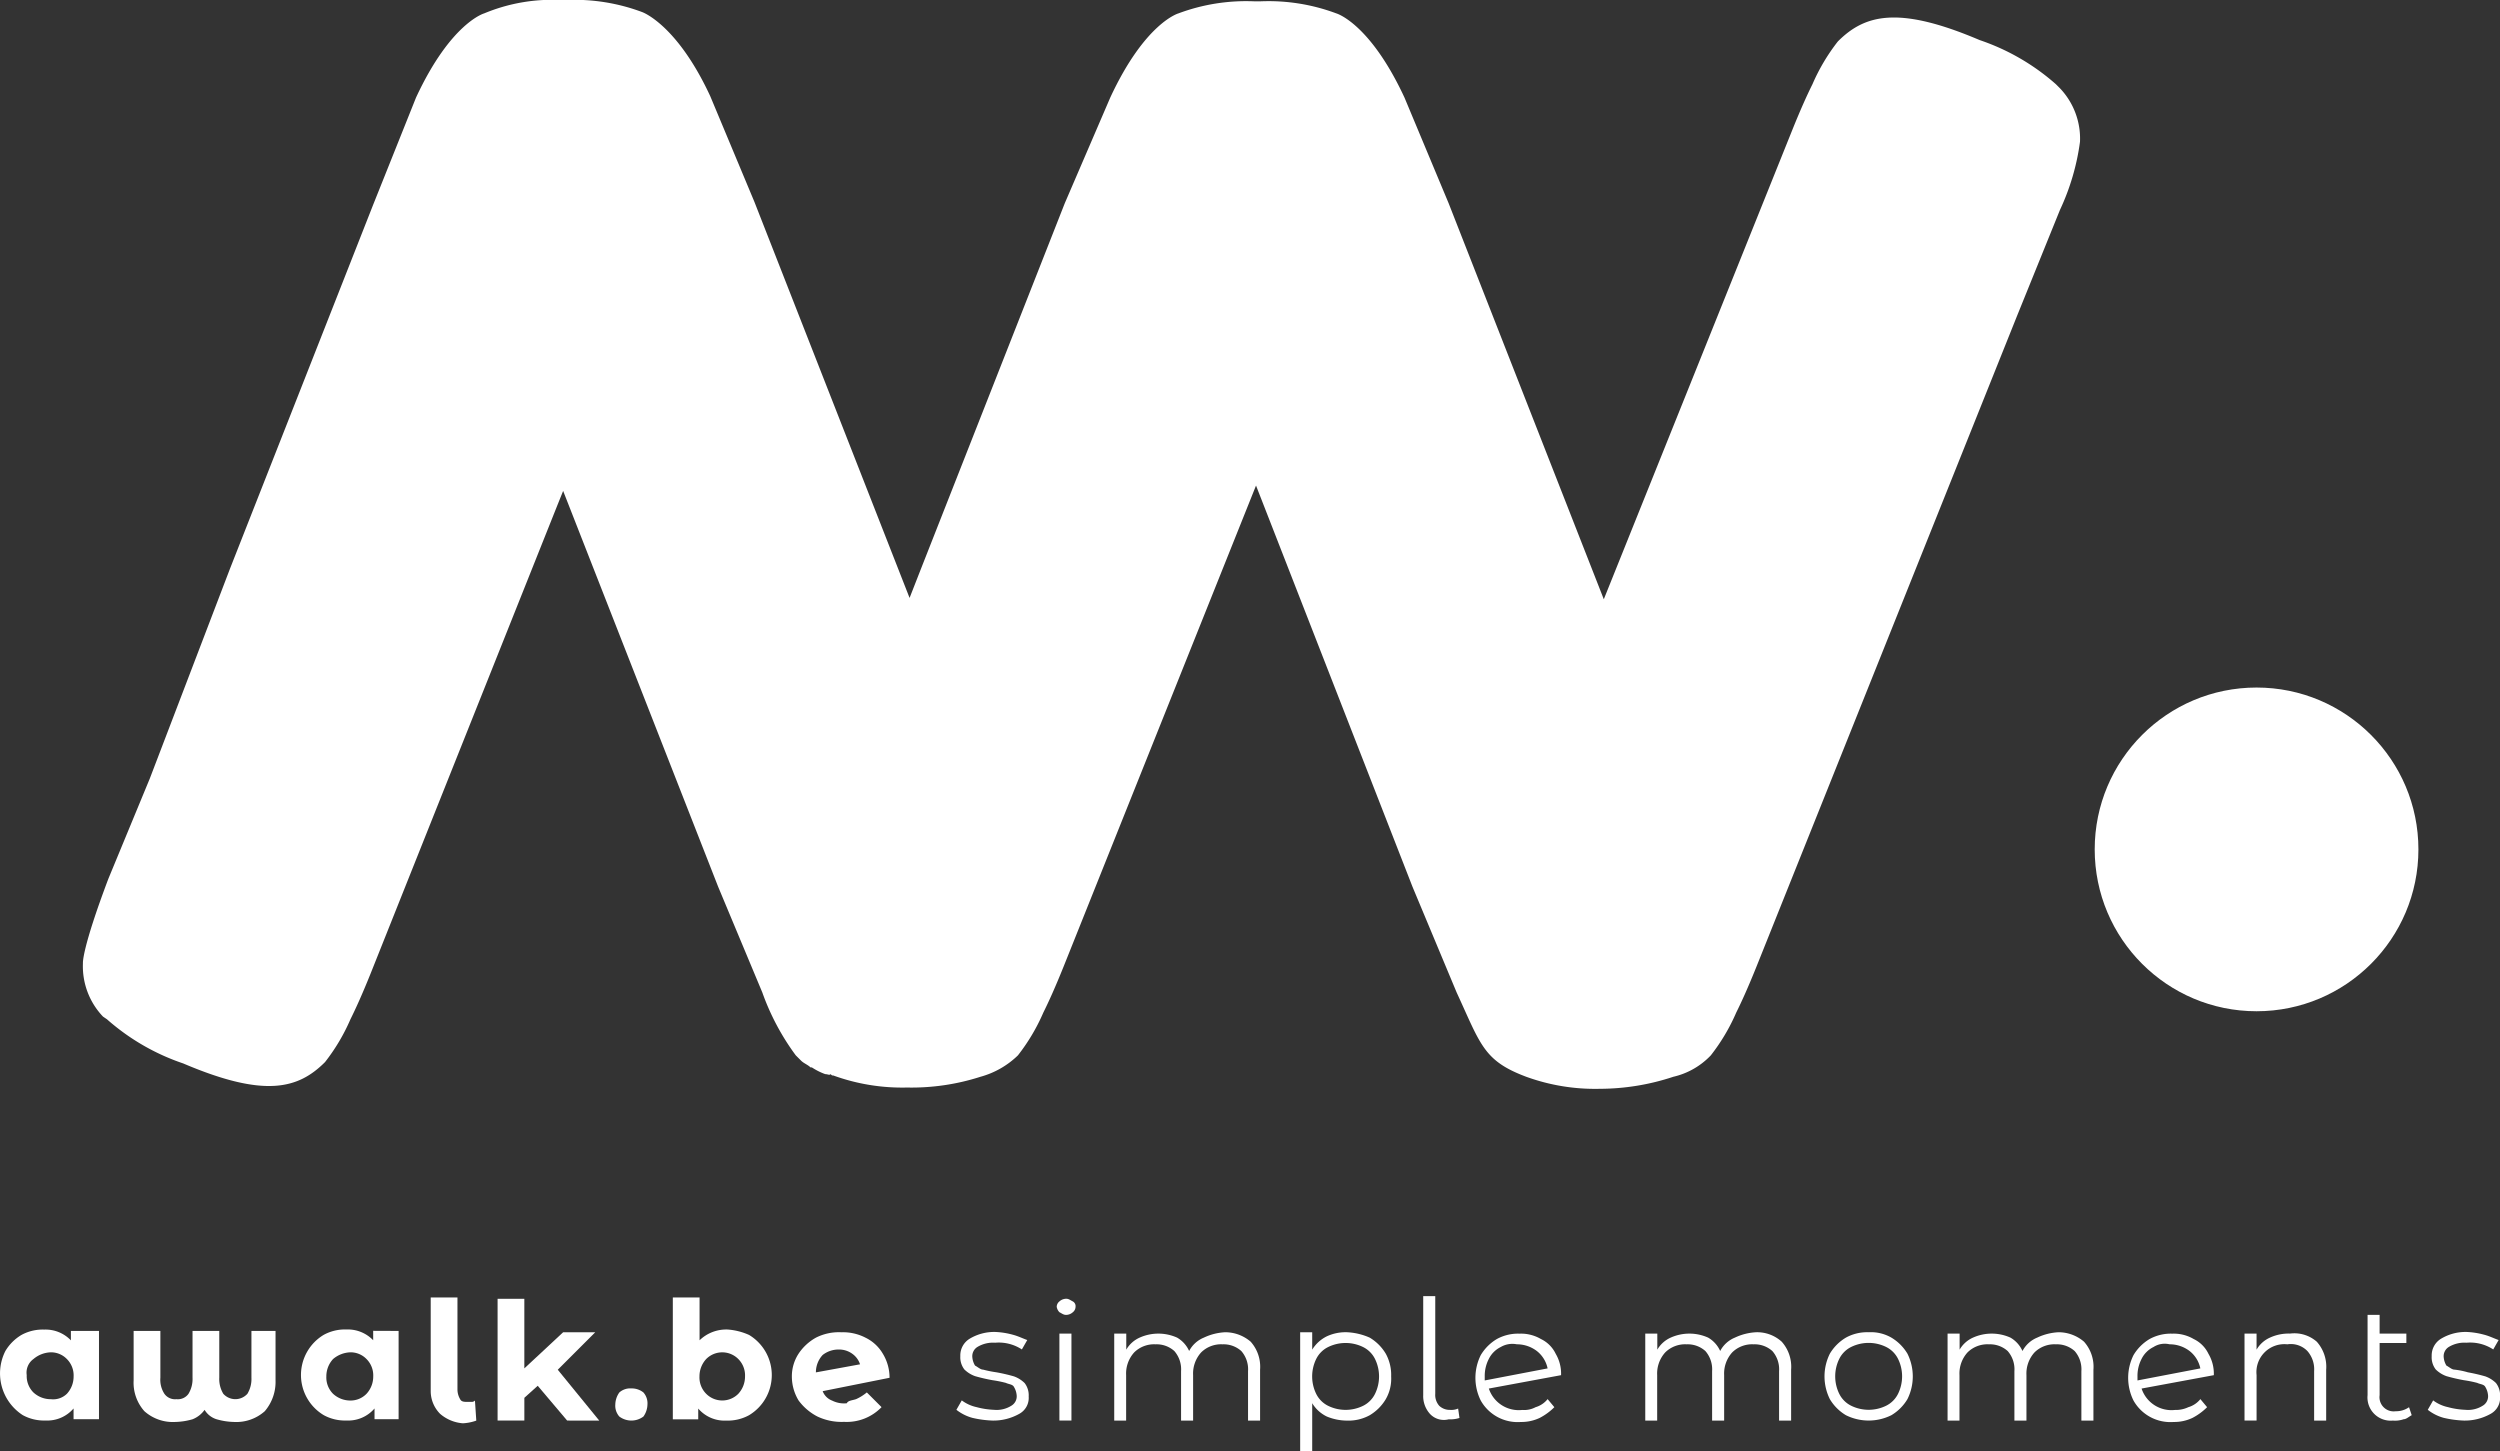 <svg id="awalk-idee-cadeau-balade-belgique" xmlns="http://www.w3.org/2000/svg" width="185.815" height="107.87" viewBox="0 0 185.815 107.87">
  <rect x="0" y="0" width="185.815" height="107.87" fill="#333333" stroke="none"/>
  <g id="Groupe_28" data-name="Groupe 28" transform="translate(0 96.338)">
    <path id="Tracé_999" data-name="Tracé 999" d="M12.357,100.2v6.562H10.468v-.8a2.568,2.568,0,0,1-2.088.895,3.268,3.268,0,0,1-1.69-.4A3.69,3.69,0,0,1,5.4,101.691,3.427,3.427,0,0,1,6.591,100.5a3.268,3.268,0,0,1,1.69-.4,2.614,2.614,0,0,1,1.988.8v-.7Zm-2.386,4.673a1.89,1.89,0,0,0,.5-1.292,1.718,1.718,0,0,0-.5-1.292,1.646,1.646,0,0,0-1.193-.5,2.094,2.094,0,0,0-1.292.5,1.241,1.241,0,0,0-.5,1.193,1.718,1.718,0,0,0,.5,1.292,1.89,1.89,0,0,0,1.292.5A1.461,1.461,0,0,0,9.971,104.872Z" transform="translate(-5 -97.615)" fill="#fff"/>
    <path id="Tracé_1000" data-name="Tracé 1000" d="M25.538,100.2v3.679a3.355,3.355,0,0,1-.8,2.287,3.18,3.18,0,0,1-2.287.8,5.038,5.038,0,0,1-1.292-.2,1.587,1.587,0,0,1-.895-.7,2,2,0,0,1-.895.7,5.038,5.038,0,0,1-1.292.2,3.18,3.18,0,0,1-2.287-.8,3.18,3.18,0,0,1-.8-2.287V100.2h1.988v3.48a1.911,1.911,0,0,0,.3,1.193.969.969,0,0,0,.895.4.969.969,0,0,0,.895-.4,2.12,2.12,0,0,0,.3-1.193V100.2h1.988v3.48a2.12,2.12,0,0,0,.3,1.193,1.205,1.205,0,0,0,1.79,0,2.12,2.12,0,0,0,.3-1.193V100.2Z" transform="translate(-5.058 -97.615)" fill="#fff"/>
    <path id="Tracé_1001" data-name="Tracé 1001" d="M34.758,100.2v6.562h-1.79v-.8a2.568,2.568,0,0,1-2.088.895,3.268,3.268,0,0,1-1.69-.4,3.478,3.478,0,0,1,0-5.965,3.268,3.268,0,0,1,1.69-.4,2.614,2.614,0,0,1,1.988.8v-.7Zm-2.386,4.673a1.89,1.89,0,0,0,.5-1.292,1.718,1.718,0,0,0-.5-1.292,1.646,1.646,0,0,0-1.193-.5,2.094,2.094,0,0,0-1.292.5,1.89,1.89,0,0,0-.5,1.292,1.717,1.717,0,0,0,.5,1.292,1.89,1.89,0,0,0,1.292.5A1.646,1.646,0,0,0,32.372,104.872Z" transform="translate(-5.131 -97.615)" fill="#fff"/>
    <path id="Tracé_1002" data-name="Tracé 1002" d="M37.9,106.349a2.4,2.4,0,0,1-.7-1.69V97.7h1.988v6.86a1.437,1.437,0,0,0,.2.7c.1.2.3.2.6.2h.3a.347.347,0,0,0,.2-.1l.1,1.491a3.532,3.532,0,0,1-.994.2A2.921,2.921,0,0,1,37.9,106.349Z" transform="translate(-5.187 -97.601)" fill="#fff"/>
    <path id="Tracé_1003" data-name="Tracé 1003" d="M45.183,104.262l-.994.895v1.69H42.2V97.8h1.988v5.17l2.883-2.684h2.386l-2.784,2.784,3.082,3.778H47.37Z" transform="translate(-5.216 -97.601)" fill="#fff"/>
    <path id="Tracé_1004" data-name="Tracé 1004" d="M51.3,106.588a1.215,1.215,0,0,1-.3-.895,1.6,1.6,0,0,1,.3-.895,1.215,1.215,0,0,1,.895-.3,1.388,1.388,0,0,1,.895.3,1.215,1.215,0,0,1,.3.895,1.6,1.6,0,0,1-.3.895,1.491,1.491,0,0,1-1.79,0Z" transform="translate(-5.267 -97.64)" fill="#fff"/>
    <path id="Tracé_1005" data-name="Tracé 1005" d="M60.967,100.484a3.478,3.478,0,0,1,0,5.965,3.268,3.268,0,0,1-1.69.4,2.568,2.568,0,0,1-2.088-.895v.8H55.3V97.7h1.988v3.181a2.848,2.848,0,0,1,2.088-.8A4.68,4.68,0,0,1,60.967,100.484Zm-.8,4.374a1.89,1.89,0,0,0,.5-1.292,1.718,1.718,0,0,0-.5-1.292,1.68,1.68,0,0,0-2.386,0,1.89,1.89,0,0,0-.5,1.292,1.718,1.718,0,0,0,.5,1.292,1.68,1.68,0,0,0,2.386,0Z" transform="translate(-5.292 -97.601)" fill="#fff"/>
    <path id="Tracé_1006" data-name="Tracé 1006" d="M68.972,105.271a3.488,3.488,0,0,0,.8-.5l1.094,1.094a3.588,3.588,0,0,1-2.784,1.094,4.187,4.187,0,0,1-1.988-.4A4.048,4.048,0,0,1,64.7,105.37a3.433,3.433,0,0,1-.5-1.79,3.081,3.081,0,0,1,.5-1.69A3.723,3.723,0,0,1,65.99,100.7a3.785,3.785,0,0,1,1.889-.4,3.64,3.64,0,0,1,1.79.4,3.022,3.022,0,0,1,1.292,1.193,3.433,3.433,0,0,1,.5,1.79l-4.971.994a1.2,1.2,0,0,0,.7.7,1.966,1.966,0,0,0,1.094.2C68.376,105.37,68.674,105.37,68.972,105.271Zm-2.485-3.281a1.89,1.89,0,0,0-.5,1.292l3.281-.6a1.546,1.546,0,0,0-.6-.8,1.68,1.68,0,0,0-.994-.3A1.911,1.911,0,0,0,66.487,101.99Z" transform="translate(-5.344 -97.616)" fill="#fff"/>
    <path id="Tracé_1007" data-name="Tracé 1007" d="M77.693,106.663a3.35,3.35,0,0,1-1.193-.6l.4-.7a2.8,2.8,0,0,0,1.094.5,5.819,5.819,0,0,0,1.292.2,2.05,2.05,0,0,0,1.292-.3.807.807,0,0,0,.4-.8,1.413,1.413,0,0,0-.2-.6c-.1-.2-.4-.2-.6-.3a8.607,8.607,0,0,0-.994-.2,12.97,12.97,0,0,1-1.292-.3,2.165,2.165,0,0,1-.8-.5,1.484,1.484,0,0,1-.3-.994,1.449,1.449,0,0,1,.7-1.292,3.536,3.536,0,0,1,1.889-.5,5.82,5.82,0,0,1,1.292.2c.4.1.8.3,1.094.4l-.4.7a3.128,3.128,0,0,0-1.988-.5,2.256,2.256,0,0,0-1.292.3.807.807,0,0,0-.4.8,1.413,1.413,0,0,0,.2.6c.2.1.4.3.6.3a8.613,8.613,0,0,0,.994.2,12.963,12.963,0,0,1,1.292.3,2.165,2.165,0,0,1,.8.5,1.484,1.484,0,0,1,.3.994,1.349,1.349,0,0,1-.7,1.292,3.915,3.915,0,0,1-1.988.5A7.674,7.674,0,0,1,77.693,106.663Z" transform="translate(-5.415 -97.616)" fill="#fff"/>
    <path id="Tracé_1008" data-name="Tracé 1008" d="M84.2,98.794a.754.754,0,0,1-.2-.4.517.517,0,0,1,.2-.4.76.76,0,0,1,.5-.2c.2,0,.3.1.5.2a.4.4,0,0,1,.2.4.517.517,0,0,1-.2.4.759.759,0,0,1-.5.2C84.5,98.993,84.4,98.894,84.2,98.794Zm0,1.591h.895v6.462H84.2Z" transform="translate(-5.459 -97.601)" fill="#fff"/>
    <path id="Tracé_1009" data-name="Tracé 1009" d="M98.441,101a2.8,2.8,0,0,1,.7,2.088v3.778h-.895v-3.679a2.058,2.058,0,0,0-.5-1.491,1.967,1.967,0,0,0-1.392-.5,2.1,2.1,0,0,0-1.591.6,2.339,2.339,0,0,0-.6,1.69v3.38h-.895v-3.679a2.058,2.058,0,0,0-.5-1.491,1.967,1.967,0,0,0-1.392-.5,2.1,2.1,0,0,0-1.591.6,2.339,2.339,0,0,0-.6,1.69v3.38H88.3V100.4h.895v1.193a2.176,2.176,0,0,1,.994-.895,3.4,3.4,0,0,1,2.784,0,2.176,2.176,0,0,1,.895.994,2.155,2.155,0,0,1,1.094-.994,4.168,4.168,0,0,1,1.591-.4A2.918,2.918,0,0,1,98.441,101Z" transform="translate(-5.484 -97.616)" fill="#fff"/>
    <path id="Tracé_1010" data-name="Tracé 1010" d="M107.37,100.7a3.427,3.427,0,0,1,1.193,1.193,3.268,3.268,0,0,1,.4,1.69,3.046,3.046,0,0,1-.4,1.69,3.427,3.427,0,0,1-1.193,1.193,3.268,3.268,0,0,1-1.69.4,3.989,3.989,0,0,1-1.491-.3,2.576,2.576,0,0,1-1.094-.994v3.579H102.2V100.3h.895v1.292a2.645,2.645,0,0,1,1.094-.994,3.32,3.32,0,0,1,1.491-.3A4.684,4.684,0,0,1,107.37,100.7Zm-.5,5.07a1.951,1.951,0,0,0,.895-.895,2.949,2.949,0,0,0,0-2.585,1.951,1.951,0,0,0-.895-.895,2.949,2.949,0,0,0-2.585,0,1.951,1.951,0,0,0-.895.895,2.949,2.949,0,0,0,0,2.585,1.951,1.951,0,0,0,.895.895,2.949,2.949,0,0,0,2.585,0Z" transform="translate(-5.564 -97.616)" fill="#fff"/>
    <path id="Tracé_1011" data-name="Tracé 1011" d="M111.9,106.349a1.967,1.967,0,0,1-.5-1.392V97.6h.895v7.258a1.215,1.215,0,0,0,.3.895,1.129,1.129,0,0,0,.8.3,1.261,1.261,0,0,0,.6-.1l.1.7a2.189,2.189,0,0,1-.8.1A1.41,1.41,0,0,1,111.9,106.349Z" transform="translate(-5.618 -97.6)" fill="#fff"/>
    <path id="Tracé_1012" data-name="Tracé 1012" d="M119.774,105.868a1.788,1.788,0,0,0,.895-.6l.5.6a4.414,4.414,0,0,1-1.094.8,3.176,3.176,0,0,1-1.392.3,3.148,3.148,0,0,1-2.983-1.591,3.79,3.79,0,0,1,0-3.38,3.427,3.427,0,0,1,1.193-1.193,3.268,3.268,0,0,1,1.69-.4,2.917,2.917,0,0,1,1.591.4,2.332,2.332,0,0,1,1.094,1.094,2.917,2.917,0,0,1,.4,1.591l-5.369.994a2.34,2.34,0,0,0,2.485,1.591A1.793,1.793,0,0,0,119.774,105.868Zm-2.585-4.474a1.951,1.951,0,0,0-.895.895,2.752,2.752,0,0,0-.3,1.292v.3l4.673-.895a2.21,2.21,0,0,0-.8-1.292,2.442,2.442,0,0,0-1.491-.5A1.711,1.711,0,0,0,117.189,101.394Z" transform="translate(-5.64 -97.616)" fill="#fff"/>
    <path id="Tracé_1013" data-name="Tracé 1013" d="M138.141,101a2.8,2.8,0,0,1,.7,2.088v3.778h-.895v-3.679a2.058,2.058,0,0,0-.5-1.491,1.967,1.967,0,0,0-1.392-.5,2.1,2.1,0,0,0-1.591.6,2.339,2.339,0,0,0-.6,1.69v3.38h-.895v-3.679a2.058,2.058,0,0,0-.5-1.491,1.967,1.967,0,0,0-1.392-.5,2.1,2.1,0,0,0-1.591.6,2.339,2.339,0,0,0-.6,1.69v3.38H128V100.4h.895v1.193a2.176,2.176,0,0,1,.994-.895,3.4,3.4,0,0,1,2.784,0,2.176,2.176,0,0,1,.895.994,2.155,2.155,0,0,1,1.094-.994,4.168,4.168,0,0,1,1.591-.4A2.722,2.722,0,0,1,138.141,101Z" transform="translate(-5.714 -97.616)" fill="#fff"/>
    <path id="Tracé_1014" data-name="Tracé 1014" d="M142.991,106.464a3.427,3.427,0,0,1-1.193-1.193,3.791,3.791,0,0,1,0-3.38,3.427,3.427,0,0,1,1.193-1.193,3.268,3.268,0,0,1,1.69-.4,3.046,3.046,0,0,1,1.69.4,3.427,3.427,0,0,1,1.193,1.193,3.79,3.79,0,0,1,0,3.38,3.427,3.427,0,0,1-1.193,1.193,3.79,3.79,0,0,1-3.38,0Zm2.983-.7a1.951,1.951,0,0,0,.895-.895,2.949,2.949,0,0,0,0-2.585,1.951,1.951,0,0,0-.895-.895,2.949,2.949,0,0,0-2.585,0,1.951,1.951,0,0,0-.895.895,2.95,2.95,0,0,0,0,2.585,1.951,1.951,0,0,0,.895.895,2.949,2.949,0,0,0,2.585,0Z" transform="translate(-5.792 -97.616)" fill="#fff"/>
    <path id="Tracé_1015" data-name="Tracé 1015" d="M160.741,101a2.8,2.8,0,0,1,.7,2.088v3.778h-.895v-3.679a2.058,2.058,0,0,0-.5-1.491,1.967,1.967,0,0,0-1.392-.5,2.1,2.1,0,0,0-1.591.6,2.339,2.339,0,0,0-.6,1.69v3.38h-.895v-3.679a2.058,2.058,0,0,0-.5-1.491,1.967,1.967,0,0,0-1.392-.5,2.1,2.1,0,0,0-1.591.6,2.339,2.339,0,0,0-.6,1.69v3.38H150.6V100.4h.895v1.193a2.176,2.176,0,0,1,.994-.895,3.4,3.4,0,0,1,2.784,0,2.176,2.176,0,0,1,.895.994,2.155,2.155,0,0,1,1.094-.994,4.168,4.168,0,0,1,1.591-.4A2.918,2.918,0,0,1,160.741,101Z" transform="translate(-5.845 -97.616)" fill="#fff"/>
    <path id="Tracé_1016" data-name="Tracé 1016" d="M168.574,105.868a1.788,1.788,0,0,0,.895-.6l.5.6a4.414,4.414,0,0,1-1.094.8,3.175,3.175,0,0,1-1.392.3,3.148,3.148,0,0,1-2.983-1.591,3.791,3.791,0,0,1,0-3.38,3.427,3.427,0,0,1,1.193-1.193,3.268,3.268,0,0,1,1.69-.4,2.917,2.917,0,0,1,1.591.4,2.332,2.332,0,0,1,1.094,1.094,2.917,2.917,0,0,1,.4,1.591l-5.369.994a2.34,2.34,0,0,0,2.485,1.591A2.162,2.162,0,0,0,168.574,105.868Zm-2.585-4.474a1.951,1.951,0,0,0-.895.895,2.752,2.752,0,0,0-.3,1.292v.3l4.673-.895a2.21,2.21,0,0,0-.8-1.292,2.442,2.442,0,0,0-1.491-.5A1.542,1.542,0,0,0,165.989,101.394Z" transform="translate(-5.924 -97.616)" fill="#fff"/>
    <path id="Tracé_1017" data-name="Tracé 1017" d="M178.169,101a2.8,2.8,0,0,1,.7,2.088v3.778h-.895v-3.679a2.058,2.058,0,0,0-.5-1.491,1.711,1.711,0,0,0-1.491-.5,2.077,2.077,0,0,0-2.287,2.287v3.38H172.8V100.4h.895v1.193a2.176,2.176,0,0,1,.994-.895,3.32,3.32,0,0,1,1.491-.3A2.527,2.527,0,0,1,178.169,101Z" transform="translate(-5.974 -97.616)" fill="#fff"/>
    <path id="Tracé_1018" data-name="Tracé 1018" d="M185.281,106.456c-.2.1-.4.3-.6.3a1.938,1.938,0,0,1-.8.1A1.726,1.726,0,0,1,182,104.965V99h.895v1.392h1.988v.7h-1.988v3.877a1.055,1.055,0,0,0,1.193,1.193,1.68,1.68,0,0,0,.994-.3Z" transform="translate(-6.028 -97.608)" fill="#fff"/>
    <path id="Tracé_1019" data-name="Tracé 1019" d="M187.693,106.663a3.35,3.35,0,0,1-1.193-.6l.4-.7a2.8,2.8,0,0,0,1.094.5,5.819,5.819,0,0,0,1.292.2,2.05,2.05,0,0,0,1.292-.3.807.807,0,0,0,.4-.8,1.414,1.414,0,0,0-.2-.6c-.1-.2-.4-.2-.6-.3a8.609,8.609,0,0,0-.994-.2,12.968,12.968,0,0,1-1.292-.3,2.165,2.165,0,0,1-.8-.5,1.484,1.484,0,0,1-.3-.994,1.449,1.449,0,0,1,.7-1.292,3.537,3.537,0,0,1,1.889-.5,5.82,5.82,0,0,1,1.292.2c.4.1.8.3,1.094.4l-.4.7a3.128,3.128,0,0,0-1.988-.5,2.256,2.256,0,0,0-1.292.3.807.807,0,0,0-.4.8,1.413,1.413,0,0,0,.2.6c.2.1.4.3.6.3a5.721,5.721,0,0,1,.994.2,12.966,12.966,0,0,1,1.292.3,2.165,2.165,0,0,1,.8.5,1.484,1.484,0,0,1,.3.994,1.349,1.349,0,0,1-.7,1.292,3.916,3.916,0,0,1-1.988.5A7.673,7.673,0,0,1,187.693,106.663Z" transform="translate(-6.054 -97.616)" fill="#fff"/>
  </g>
  <g id="Groupe_29" data-name="Groupe 29" transform="translate(6.163 0)">
    <path id="Tracé_1020" data-name="Tracé 1020" d="M12.691,76.259A5.42,5.42,0,0,1,11.2,72.282s-.1-.994,1.889-6.263l3.082-7.456h0l5.965-15.609L32.774,15.911l3.181-7.954c2.585-5.567,5.07-6.263,5.07-6.263A13.122,13.122,0,0,1,46.693.7h.4a14.368,14.368,0,0,1,5.667.895s2.585.895,5.07,6.263l3.281,7.854h0L72.641,45.141l.895-2.287L84.174,15.812l3.38-7.854c2.585-5.567,5.07-6.263,5.07-6.263A14.368,14.368,0,0,1,98.291.8h.4a14.368,14.368,0,0,1,5.667.895s2.485.7,5.07,6.263l3.281,7.854L124.24,45.24l14.018-34.9c.6-1.491,1.094-2.585,1.491-3.38a14.437,14.437,0,0,1,1.889-3.181c1.988-1.988,4.474-2.684,10.538-.1h0a16.572,16.572,0,0,1,5.667,3.281l.3.3h0a5.42,5.42,0,0,1,1.491,3.977,17.336,17.336,0,0,1-1.491,5.07l-3.181,7.854L135.574,72.58c-.6,1.491-1.094,2.585-1.491,3.38a14.438,14.438,0,0,1-1.889,3.181,5.564,5.564,0,0,1-2.784,1.591,17.465,17.465,0,0,1-5.468.895,15,15,0,0,1-5.468-.895c-3.181-1.193-3.38-2.386-5.17-6.263l-3.281-7.854L98.391,36.789h0L84.074,72.58c-.6,1.491-1.094,2.585-1.491,3.38a14.437,14.437,0,0,1-1.889,3.181,6.41,6.41,0,0,1-2.784,1.591,16.741,16.741,0,0,1-5.468.8,15,15,0,0,1-5.468-.895c-.1,0-.1,0-.2-.1-.1.1-.2,0-.4,0a4.644,4.644,0,0,1-.994-.5h-.1c-.2-.2-.5-.3-.7-.5l-.1-.1-.3-.3a17.991,17.991,0,0,1-2.485-4.673l-3.281-7.854L46.892,37.187l-.4.994-13.919,34.9c-.6,1.491-1.094,2.585-1.491,3.38a14.437,14.437,0,0,1-1.889,3.181c-1.988,1.988-4.474,2.684-10.538.1h0a16.572,16.572,0,0,1-5.667-3.281" transform="translate(-11.199 -0.7)" fill="#fff"/>
    <ellipse id="Ellipse_1" data-name="Ellipse 1" cx="12.03" cy="12.03" rx="12.03" ry="12.03" transform="translate(149.528 51.102)" fill="#fff"/>
  </g>
</svg>
